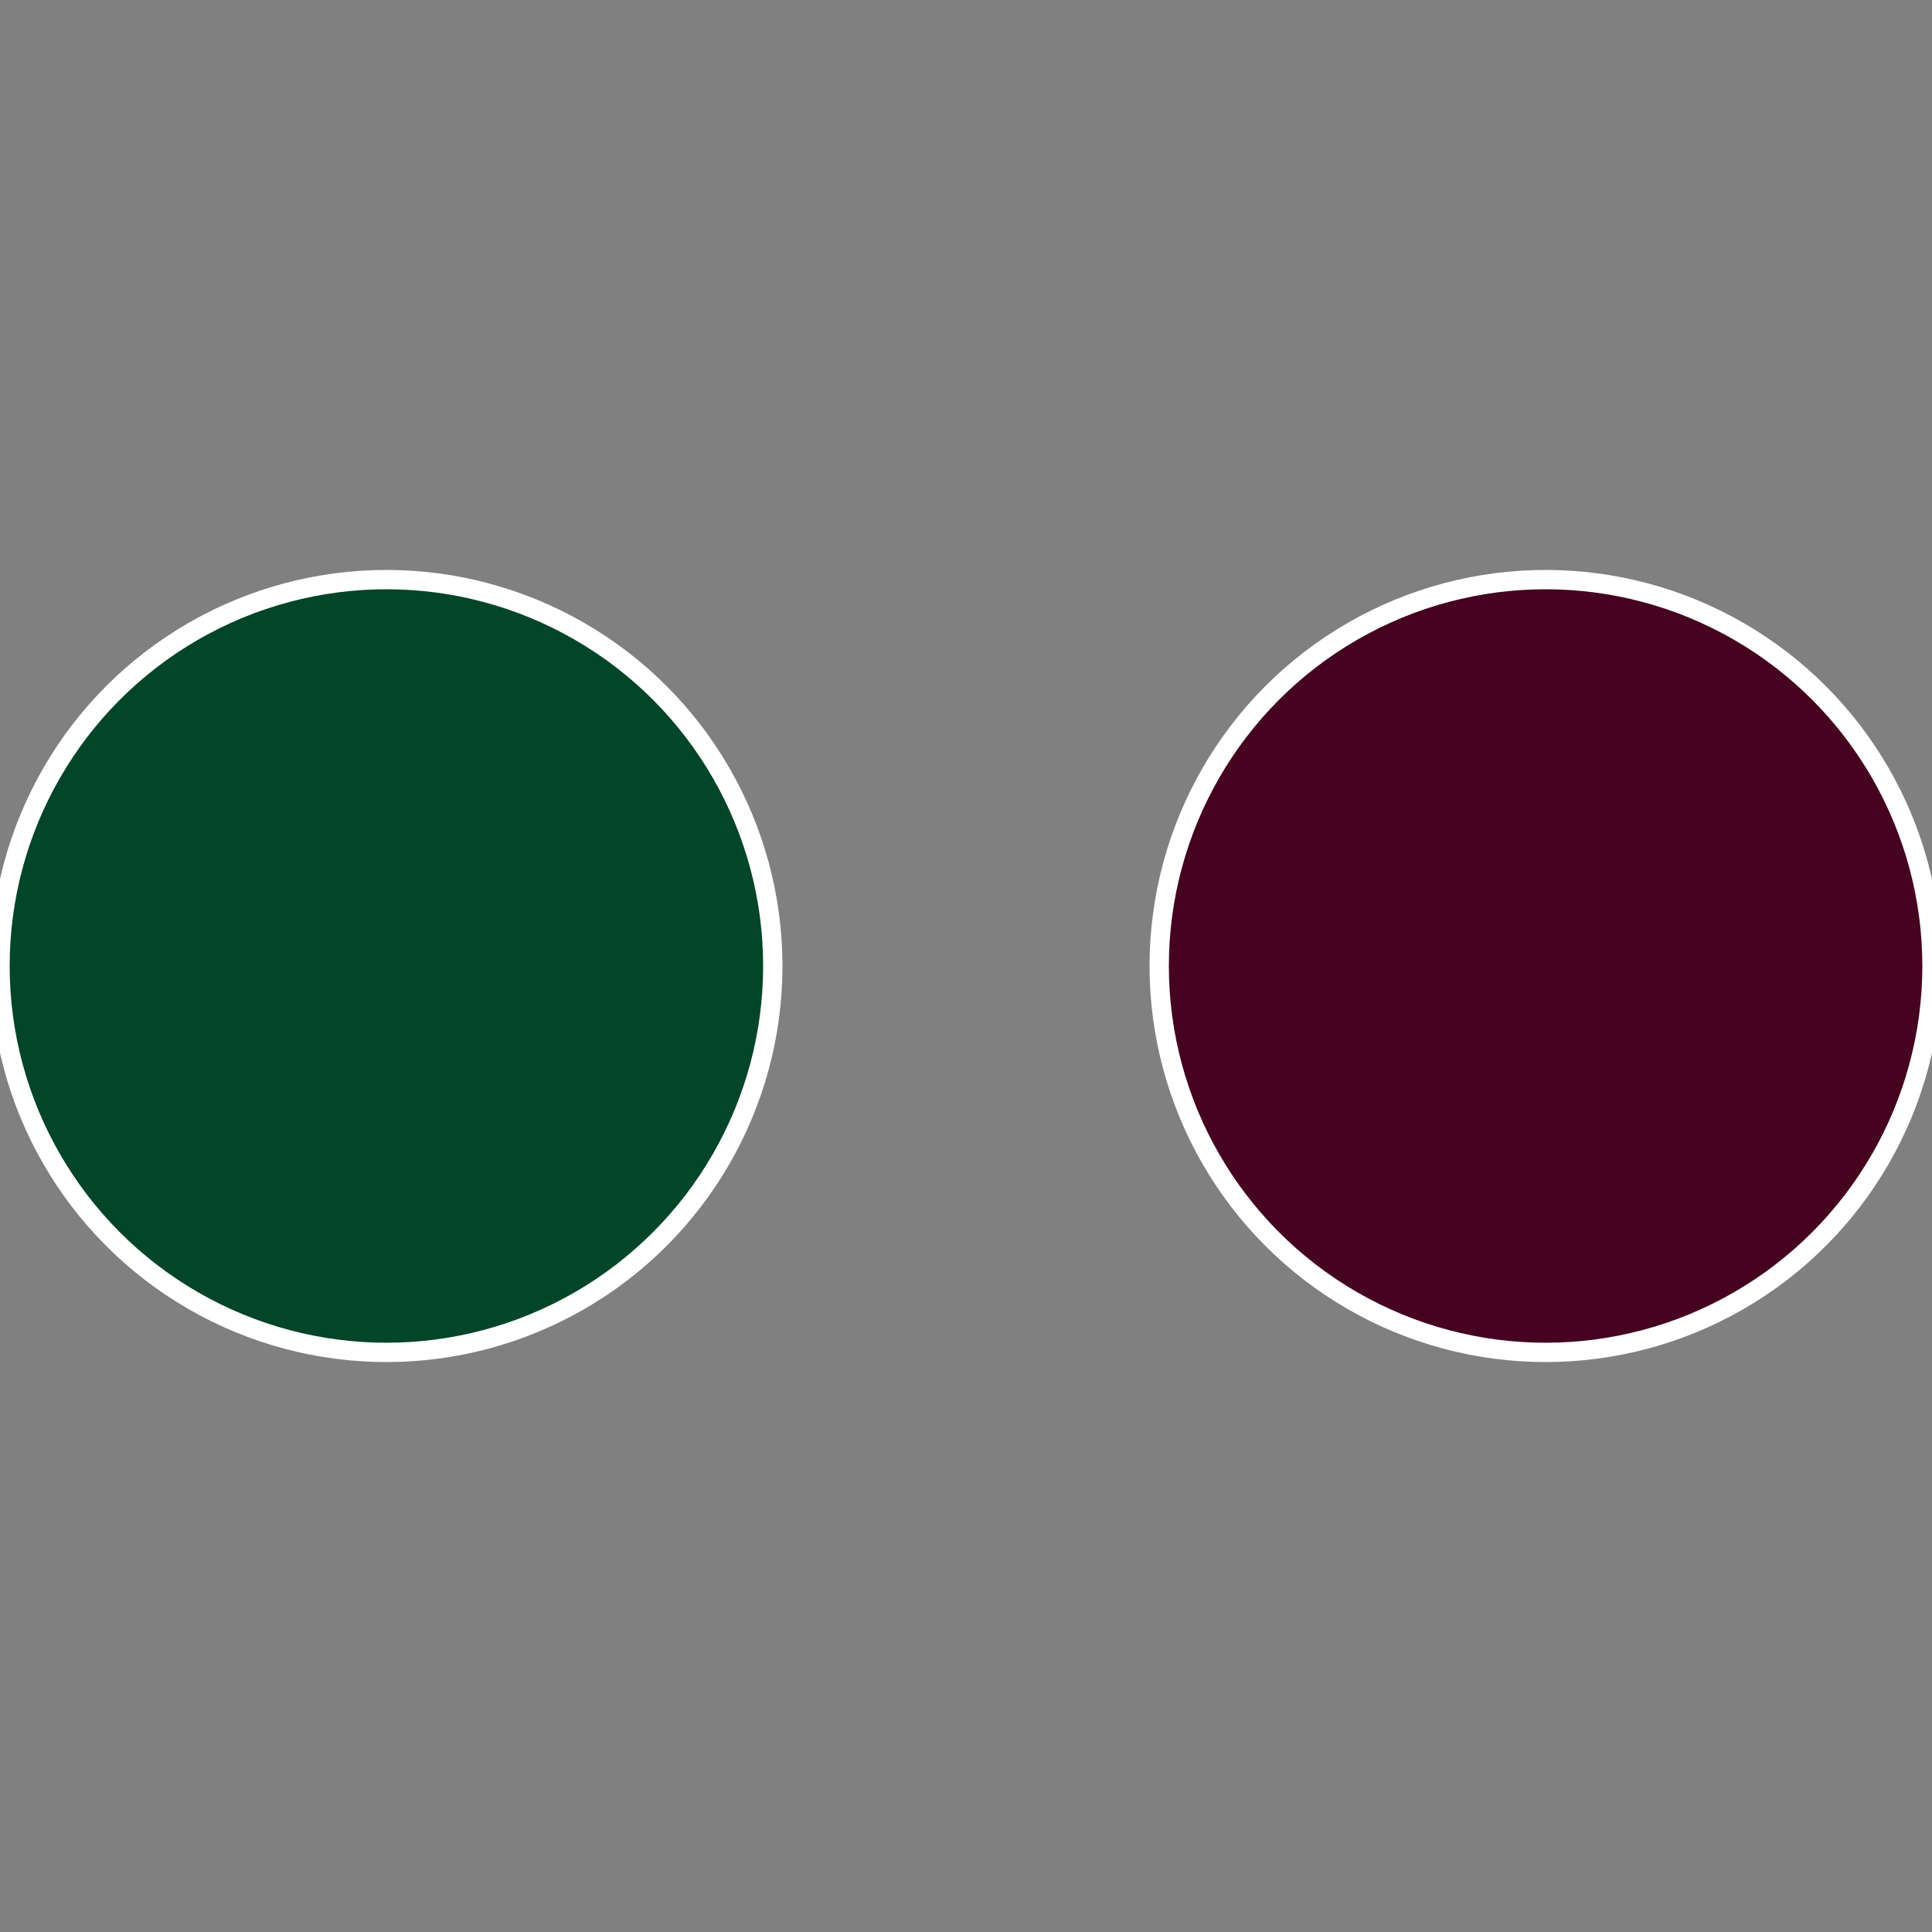 <?xml version="1.0" standalone="no"?>
<svg width="500" height="500" viewBox="-1 -1 2 2" xmlns="http://www.w3.org/2000/svg">
 
                <rect x="-1" y="-1" width="2" height="2" fill="#808080" stroke="none"/>
 
                <circle cx="0.6" cy="0" r="0.4" fill="#45031f" stroke="#fff" stroke-width="1%" />
             
                <circle cx="-0.6" cy="7.3478807948841E-17" r="0.4" fill="#034528" stroke="#fff" stroke-width="1%" />
            </svg>
